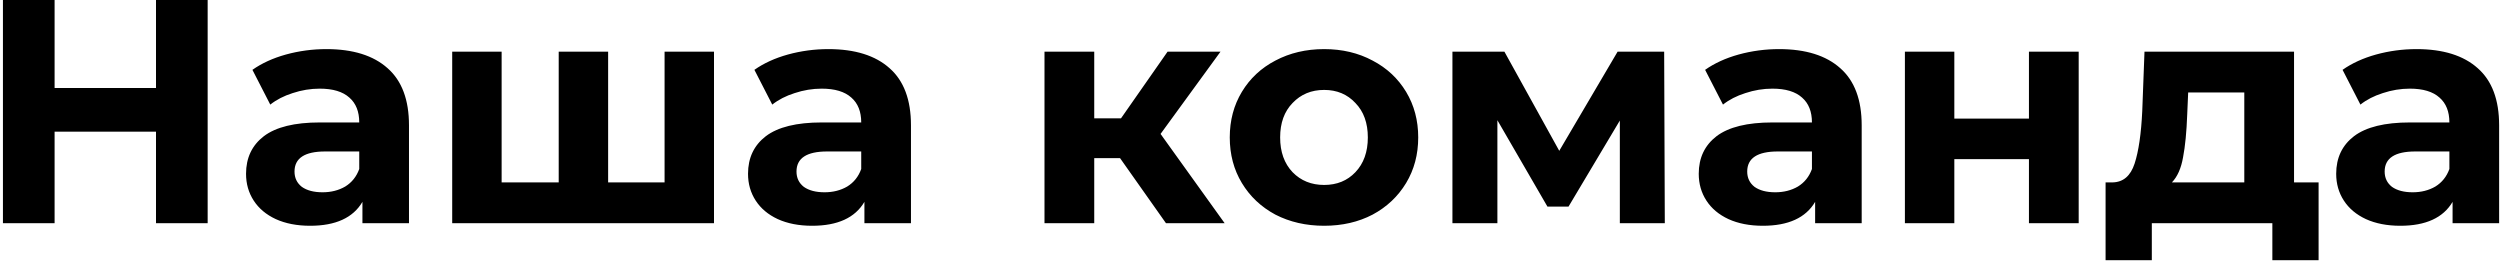 <?xml version="1.0" encoding="UTF-8"?> <svg xmlns="http://www.w3.org/2000/svg" width="784" height="82" viewBox="0 0 784 82" fill="none"> <path d="M65.121 -4.76837e-06V70H48.921V41.3H17.121V70H0.921V-4.76837e-06H17.121V27.6H48.921V-4.76837e-06H65.121ZM102.359 15.4C110.692 15.4 117.092 17.4 121.559 21.4C126.026 25.333 128.259 31.3 128.259 39.3V70H113.659V63.3C110.726 68.3 105.259 70.8 97.259 70.8C93.126 70.8 89.526 70.1 86.459 68.7C83.459 67.3 81.159 65.367 79.559 62.9C77.959 60.433 77.159 57.633 77.159 54.5C77.159 49.5 79.026 45.567 82.759 42.7C86.559 39.833 92.392 38.4 100.259 38.4H112.659C112.659 35 111.626 32.4 109.559 30.6C107.492 28.733 104.392 27.8 100.259 27.8C97.392 27.8 94.559 28.267 91.759 29.2C89.026 30.067 86.692 31.267 84.759 32.8L79.159 21.9C82.092 19.833 85.592 18.233 89.659 17.1C93.792 15.967 98.026 15.4 102.359 15.4ZM101.159 60.3C103.826 60.3 106.192 59.7 108.259 58.5C110.326 57.233 111.792 55.4 112.659 53V47.5H101.959C95.559 47.5 92.359 49.6 92.359 53.8C92.359 55.8 93.126 57.4 94.659 58.6C96.259 59.733 98.426 60.3 101.159 60.3ZM223.911 16.2V70H141.811V16.2H157.311V57.2H175.211V16.2H190.711V57.2H208.411V16.2H223.911ZM259.781 15.4C268.114 15.4 274.514 17.4 278.981 21.4C283.448 25.333 285.681 31.3 285.681 39.3V70H271.081V63.3C268.148 68.3 262.681 70.8 254.681 70.8C250.548 70.8 246.948 70.1 243.881 68.7C240.881 67.3 238.581 65.367 236.981 62.9C235.381 60.433 234.581 57.633 234.581 54.5C234.581 49.5 236.448 45.567 240.181 42.7C243.981 39.833 249.814 38.4 257.681 38.4H270.081C270.081 35 269.048 32.4 266.981 30.6C264.914 28.733 261.814 27.8 257.681 27.8C254.814 27.8 251.981 28.267 249.181 29.2C246.448 30.067 244.114 31.267 242.181 32.8L236.581 21.9C239.514 19.833 243.014 18.233 247.081 17.1C251.214 15.967 255.448 15.4 259.781 15.4ZM258.581 60.3C261.248 60.3 263.614 59.7 265.681 58.5C267.748 57.233 269.214 55.4 270.081 53V47.5H259.381C252.981 47.5 249.781 49.6 249.781 53.8C249.781 55.8 250.548 57.4 252.081 58.6C253.681 59.733 255.848 60.3 258.581 60.3ZM351.253 49.6H343.153V70H327.553V16.2H343.153V37.1H351.553L366.153 16.2H382.753L363.953 42L384.053 70H365.653L351.253 49.6ZM415.253 70.8C409.586 70.8 404.486 69.633 399.953 67.3C395.486 64.9 391.986 61.6 389.453 57.4C386.919 53.2 385.653 48.433 385.653 43.1C385.653 37.767 386.919 33 389.453 28.8C391.986 24.6 395.486 21.333 399.953 19C404.486 16.6 409.586 15.4 415.253 15.4C420.919 15.4 425.986 16.6 430.453 19C434.919 21.333 438.419 24.6 440.953 28.8C443.486 33 444.753 37.767 444.753 43.1C444.753 48.433 443.486 53.2 440.953 57.4C438.419 61.6 434.919 64.9 430.453 67.3C425.986 69.633 420.919 70.8 415.253 70.8ZM415.253 58C419.253 58 422.519 56.667 425.053 54C427.653 51.267 428.953 47.633 428.953 43.1C428.953 38.567 427.653 34.967 425.053 32.3C422.519 29.567 419.253 28.2 415.253 28.2C411.253 28.2 407.953 29.567 405.353 32.3C402.753 34.967 401.453 38.567 401.453 43.1C401.453 47.633 402.753 51.267 405.353 54C407.953 56.667 411.253 58 415.253 58ZM507.982 70V37.8L491.882 64.8H485.282L469.582 37.7V70H455.482V16.2H471.782L488.982 47.3L507.282 16.2H521.882L522.082 70H507.982ZM557.925 15.4C566.259 15.4 572.659 17.4 577.125 21.4C581.592 25.333 583.825 31.3 583.825 39.3V70H569.225V63.3C566.292 68.3 560.825 70.8 552.825 70.8C548.692 70.8 545.092 70.1 542.025 68.7C539.025 67.3 536.725 65.367 535.125 62.9C533.525 60.433 532.725 57.633 532.725 54.5C532.725 49.5 534.592 45.567 538.325 42.7C542.125 39.833 547.959 38.4 555.825 38.4H568.225C568.225 35 567.192 32.4 565.125 30.6C563.059 28.733 559.959 27.8 555.825 27.8C552.959 27.8 550.125 28.267 547.325 29.2C544.592 30.067 542.259 31.267 540.325 32.8L534.725 21.9C537.659 19.833 541.159 18.233 545.225 17.1C549.359 15.967 553.592 15.4 557.925 15.4ZM556.725 60.3C559.392 60.3 561.759 59.7 563.825 58.5C565.892 57.233 567.359 55.4 568.225 53V47.5H557.525C551.125 47.5 547.925 49.6 547.925 53.8C547.925 55.8 548.692 57.4 550.225 58.6C551.825 59.733 553.992 60.3 556.725 60.3ZM597.377 16.2H612.877V37.2H636.277V16.2H651.877V70H636.277V49.9H612.877V70H597.377V16.2ZM727.111 57.2V81.6H712.611V70H674.811V81.6H660.311V57.2H662.511C665.844 57.133 668.144 55.167 669.411 51.3C670.677 47.433 671.477 41.933 671.811 34.8L672.511 16.2H719.411V57.2H727.111ZM685.911 35.9C685.711 41.367 685.277 45.833 684.611 49.3C684.011 52.767 682.844 55.4 681.111 57.2H703.811V29H686.211L685.911 35.9ZM757.828 15.4C766.161 15.4 772.561 17.4 777.028 21.4C781.494 25.333 783.728 31.3 783.728 39.3V70H769.128V63.3C766.194 68.3 760.728 70.8 752.728 70.8C748.594 70.8 744.994 70.1 741.928 68.7C738.928 67.3 736.628 65.367 735.028 62.9C733.428 60.433 732.628 57.633 732.628 54.5C732.628 49.5 734.494 45.567 738.228 42.7C742.028 39.833 747.861 38.4 755.728 38.4H768.128C768.128 35 767.094 32.4 765.028 30.6C762.961 28.733 759.861 27.8 755.728 27.8C752.861 27.8 750.028 28.267 747.228 29.2C744.494 30.067 742.161 31.267 740.228 32.8L734.628 21.9C737.561 19.833 741.061 18.233 745.128 17.1C749.261 15.967 753.494 15.4 757.828 15.4ZM756.628 60.3C759.294 60.3 761.661 59.7 763.728 58.5C765.794 57.233 767.261 55.4 768.128 53V47.5H757.428C751.028 47.5 747.828 49.6 747.828 53.8C747.828 55.8 748.594 57.4 750.128 58.6C751.728 59.733 753.894 60.3 756.628 60.3Z" fill="black"></path> </svg> 